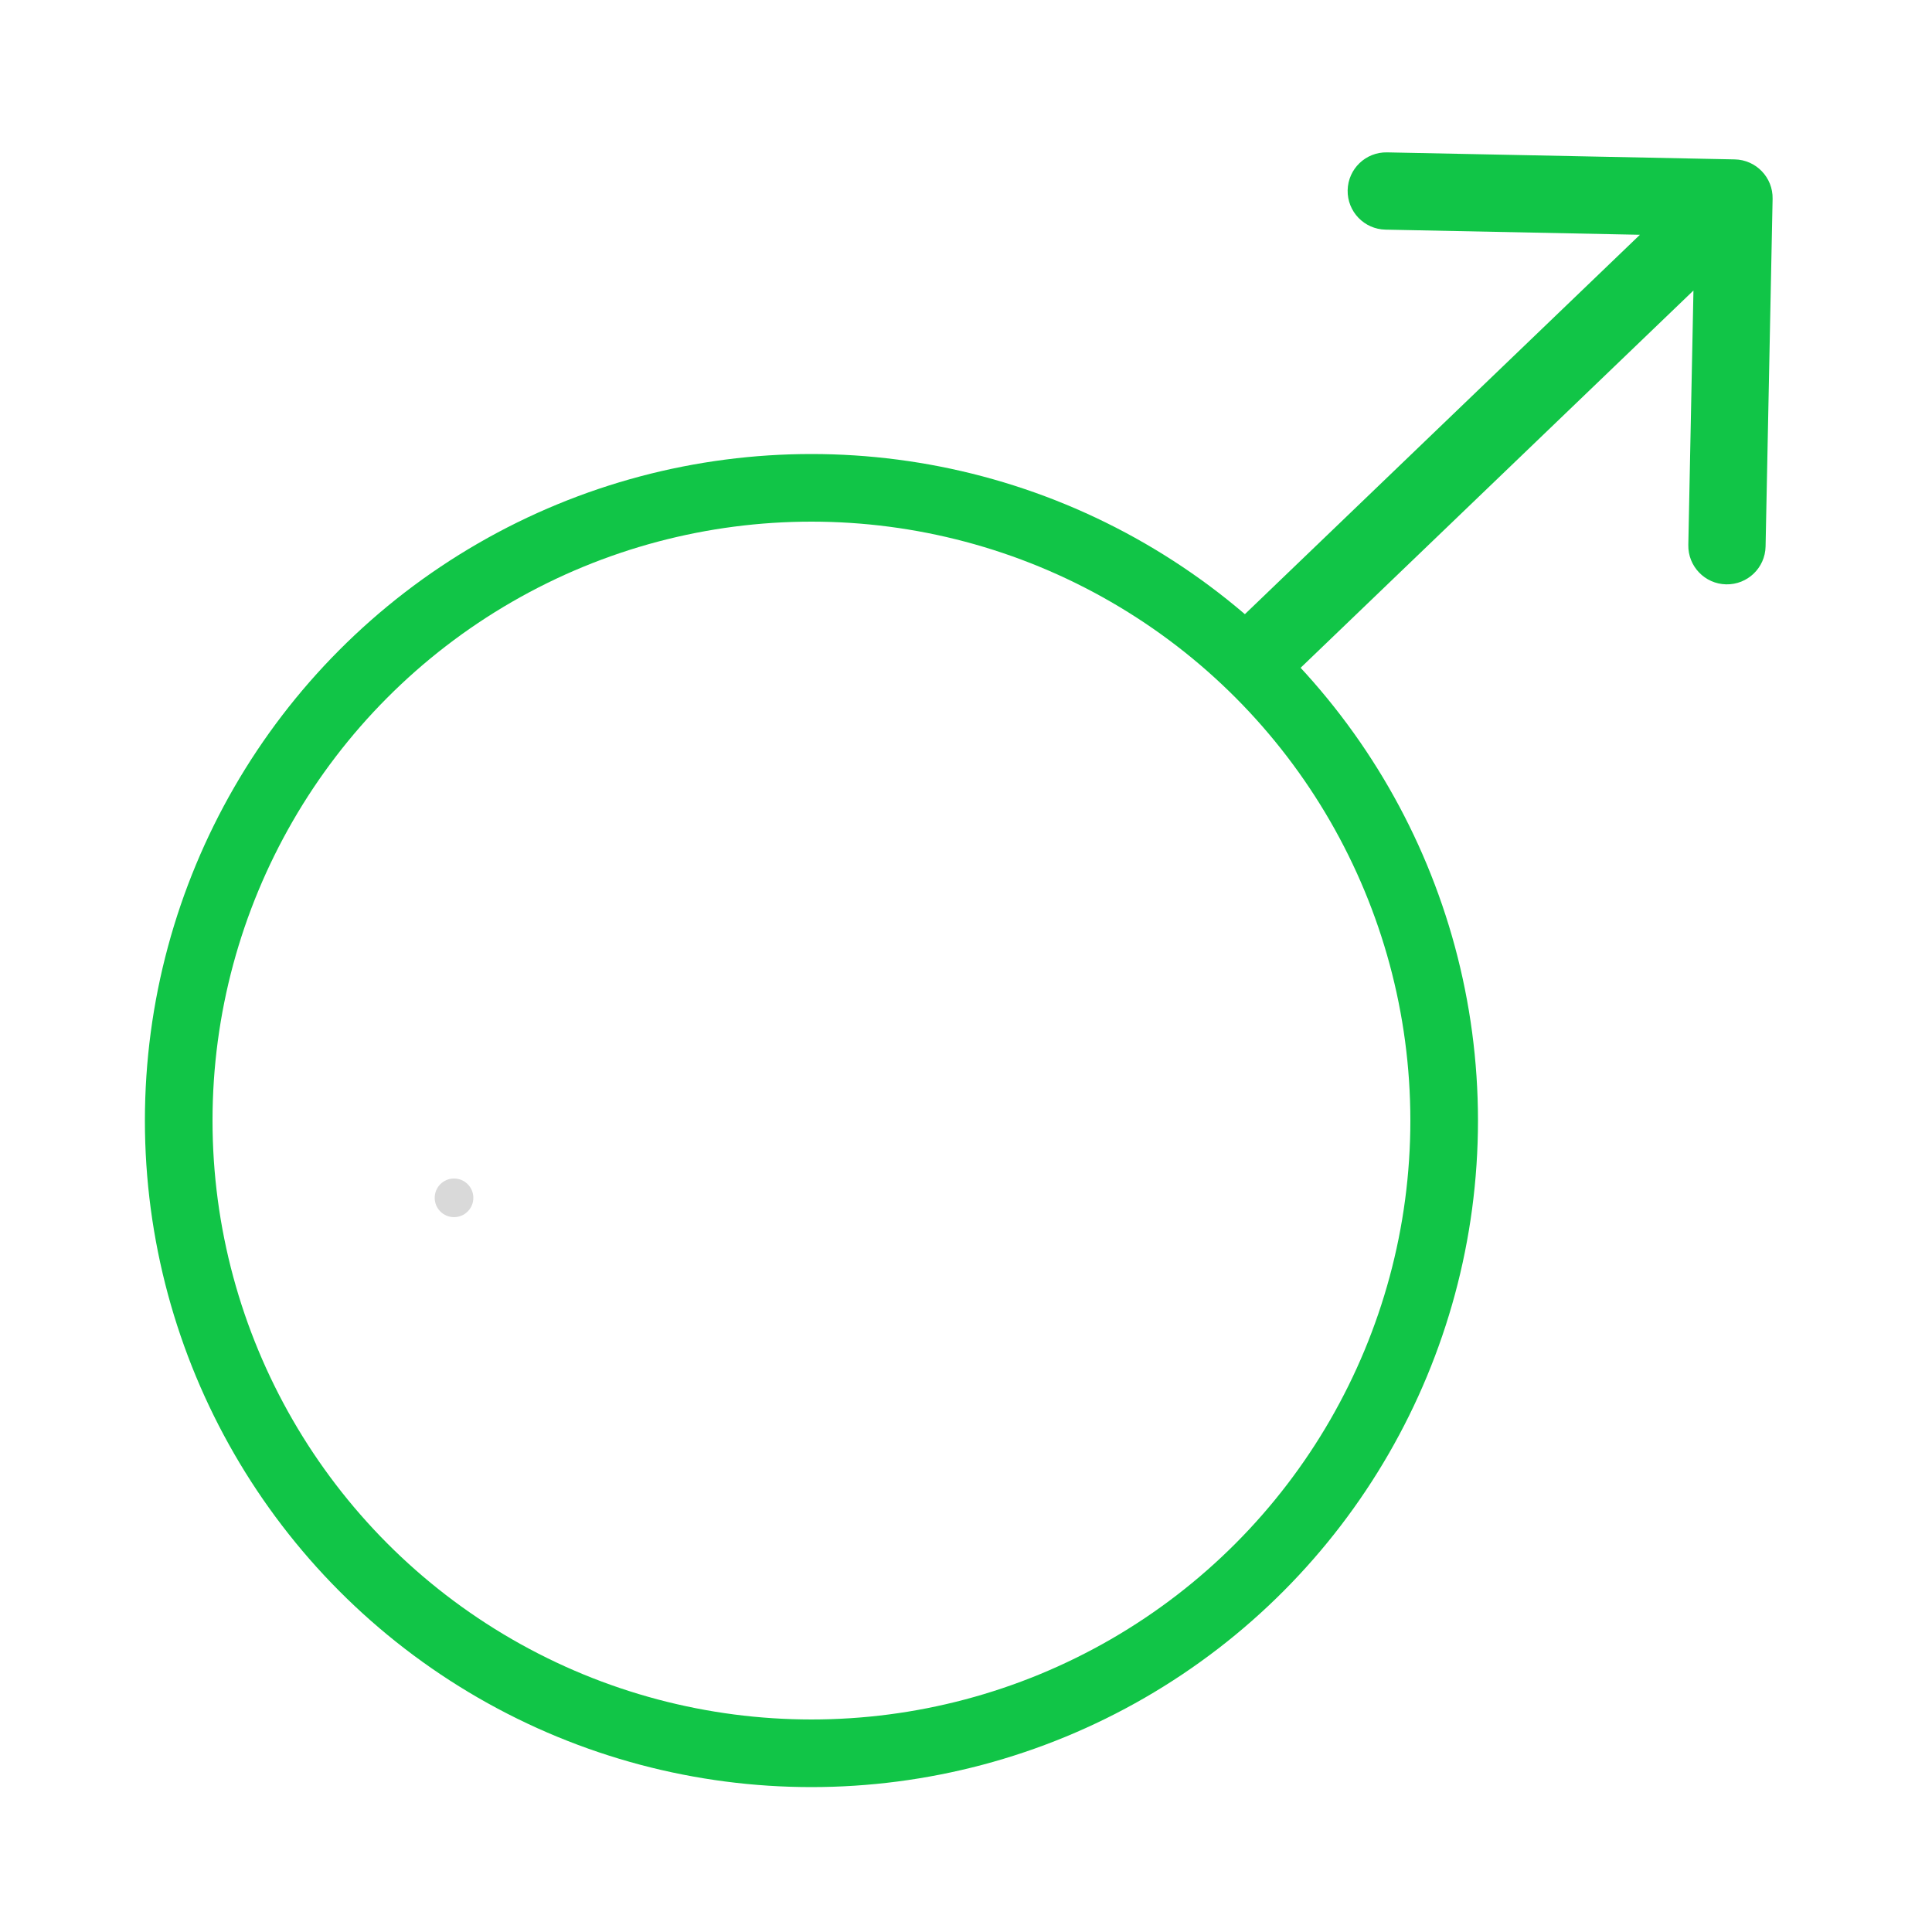 <svg width="200" height="200" viewBox="0 0 200 200" fill="none" xmlns="http://www.w3.org/2000/svg">
<circle cx="47" cy="124" r="2" fill="#D9D9D9"/>
<circle cx="84" cy="116" r="65.5" stroke="#11C547" stroke-width="7"/>
<path d="M183.499 20.581C183.544 18.372 181.789 16.545 179.581 16.501L143.588 15.774C141.379 15.729 139.553 17.483 139.508 19.692C139.464 21.901 141.218 23.727 143.427 23.772L175.42 24.418L174.774 56.412C174.729 58.621 176.483 60.447 178.692 60.492C180.901 60.536 182.727 58.782 182.772 56.573L183.499 20.581ZM131.771 71.885L182.271 23.385L176.729 17.615L126.229 66.115L131.771 71.885Z" fill="#11C547"/>
</svg>
